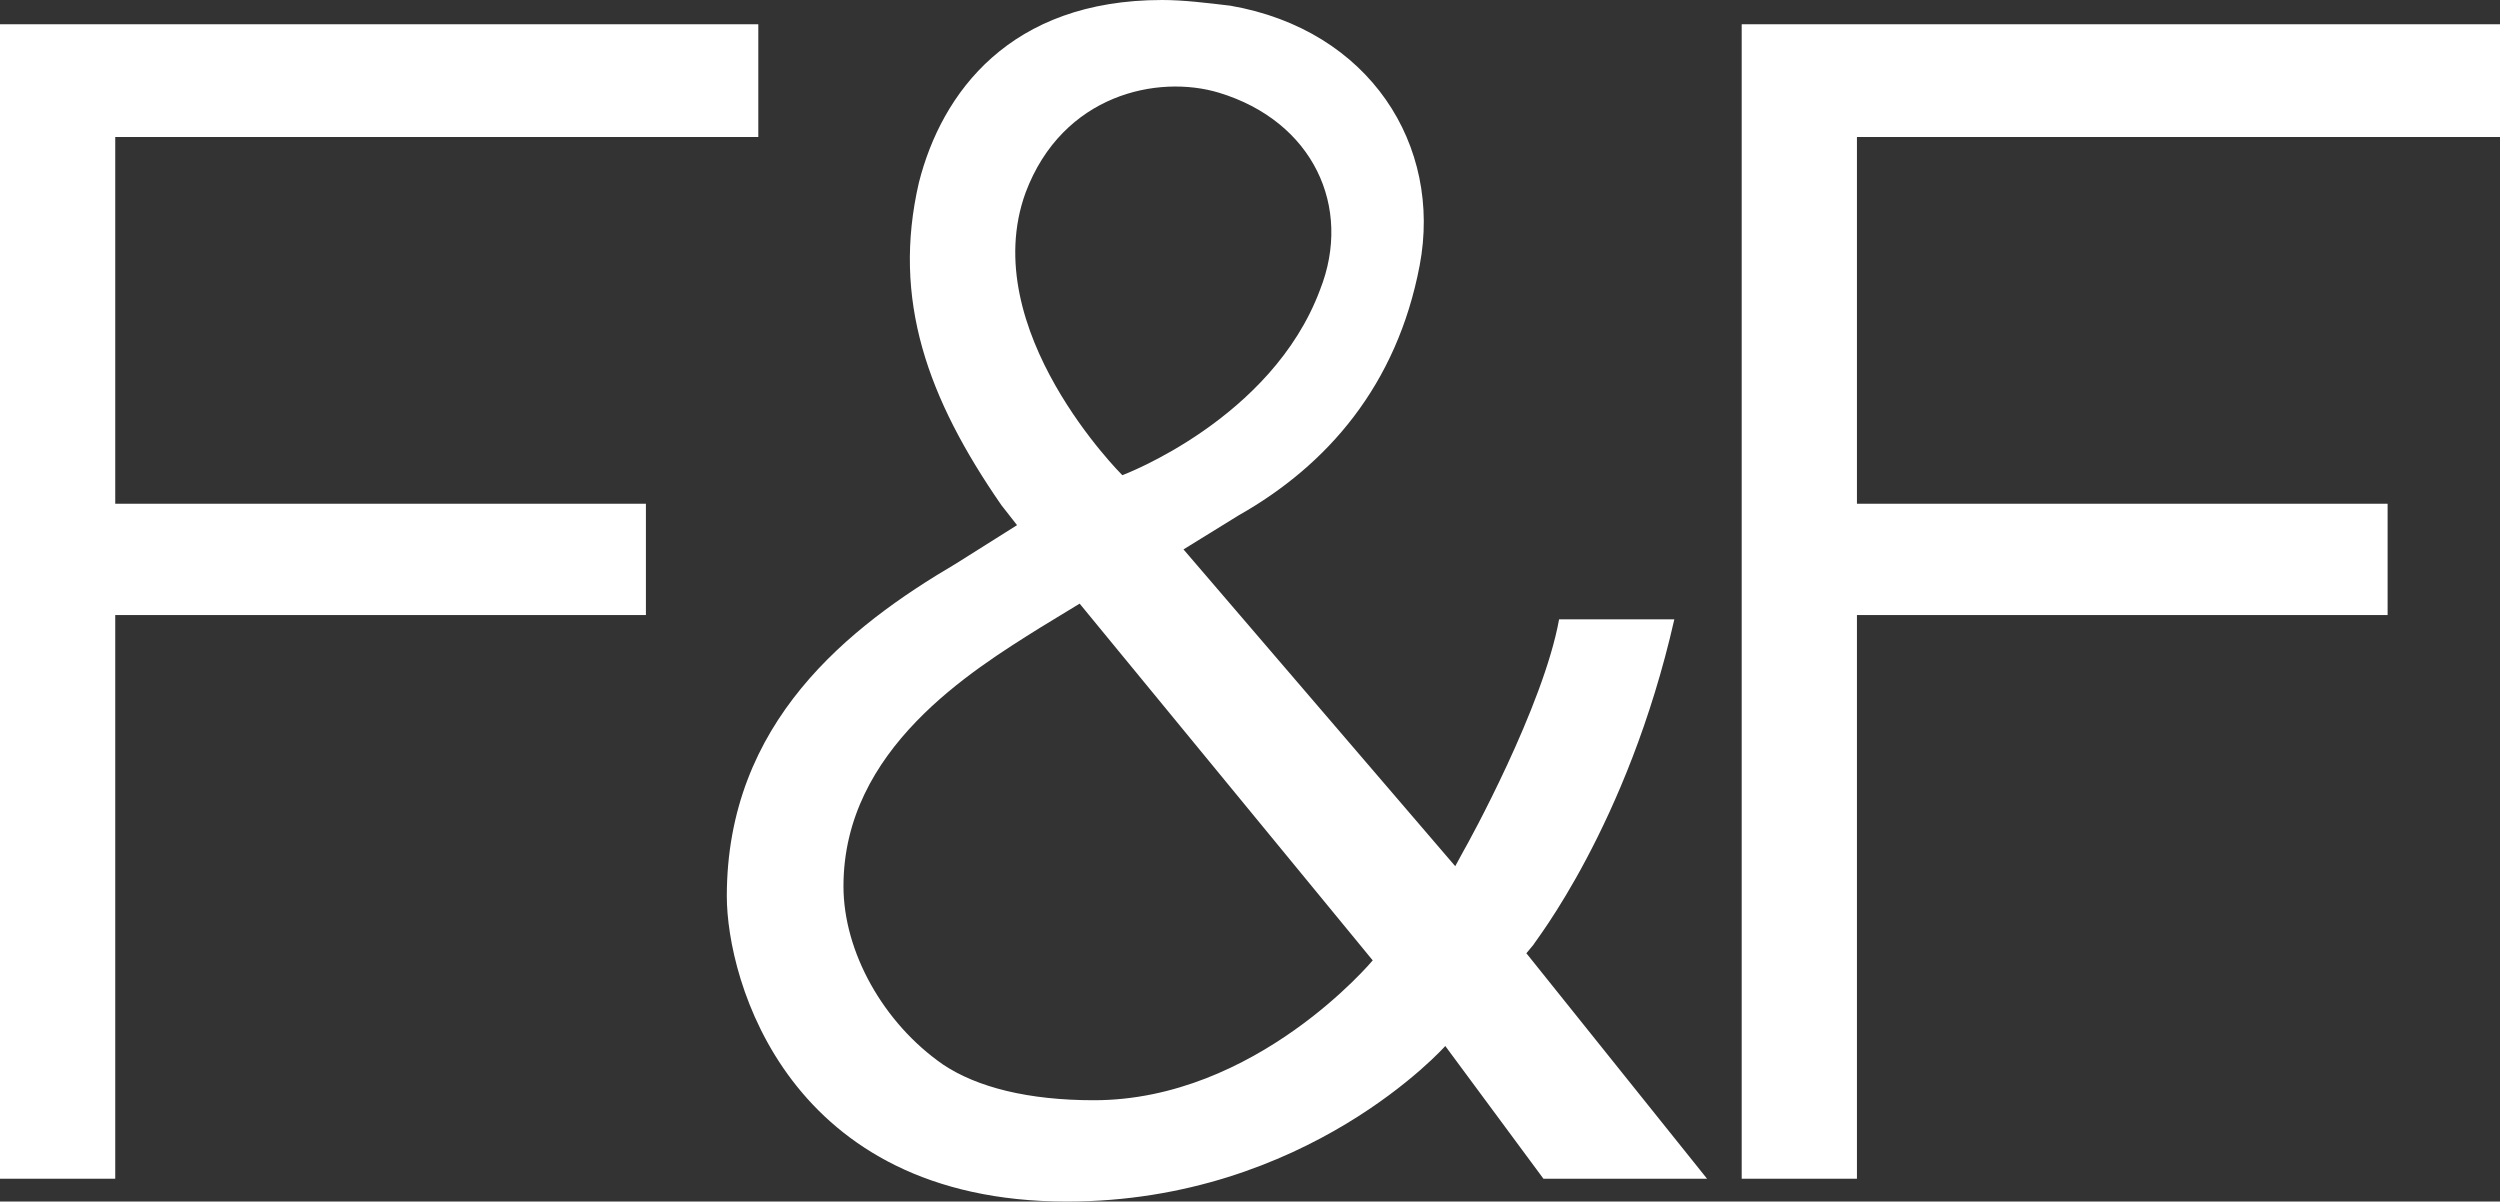 <svg width="258" height="124" viewBox="0 0 258 124" fill="none" xmlns="http://www.w3.org/2000/svg">
<rect x="0" y="0" width="258" height="124" fill="#333333" stroke="none"/>
<path d="M66.658 63.473V51.986H11.893V14.138H78.257V2.504H0V121.644H11.893V63.473H66.658Z" fill="white"/>
<path d="M75.007 92.485C75.007 101.173 81.32 124 110.098 124C134.911 124 149.153 107.948 149.153 107.948L159.283 121.644H176.168L157.521 98.375L158.256 97.492C158.256 97.344 167.946 85.268 172.791 63.914H160.898C159.283 72.898 151.502 87.036 151.061 87.772L150.18 89.392L122.137 56.698L127.863 53.164C136.966 48.01 144.161 39.763 146.51 27.392C148.859 15.021 141.371 3.093 126.982 0.589C124.486 0.295 122.137 0 119.935 0C104.225 0 97.177 9.572 94.828 18.85C92.038 30.926 95.709 41.088 103.344 52.133L104.959 54.195L98.645 58.171C87.634 64.651 75.007 74.518 75.007 92.485ZM105.84 19.881C109.657 9.72 119.494 7.658 125.808 9.572C135.498 12.518 139.609 21.354 136.232 29.895C131.24 43.297 115.824 49.04 115.824 49.04C115.824 49.04 100.701 34.019 105.84 19.881ZM107.308 64.798L111.419 62.294L141.665 99.112C141.665 99.112 129.625 113.544 112.887 113.544C106.133 113.544 100.848 112.219 97.324 109.862C91.157 105.591 87.046 98.228 87.046 91.454C87.046 77.316 100.261 69.216 107.308 64.798Z" fill="white"/>
<path d="M246.401 63.473V51.986H191.636V14.138H258V2.504H179.743V121.644H191.636V63.473H246.401Z" fill="white"/>
</svg>
